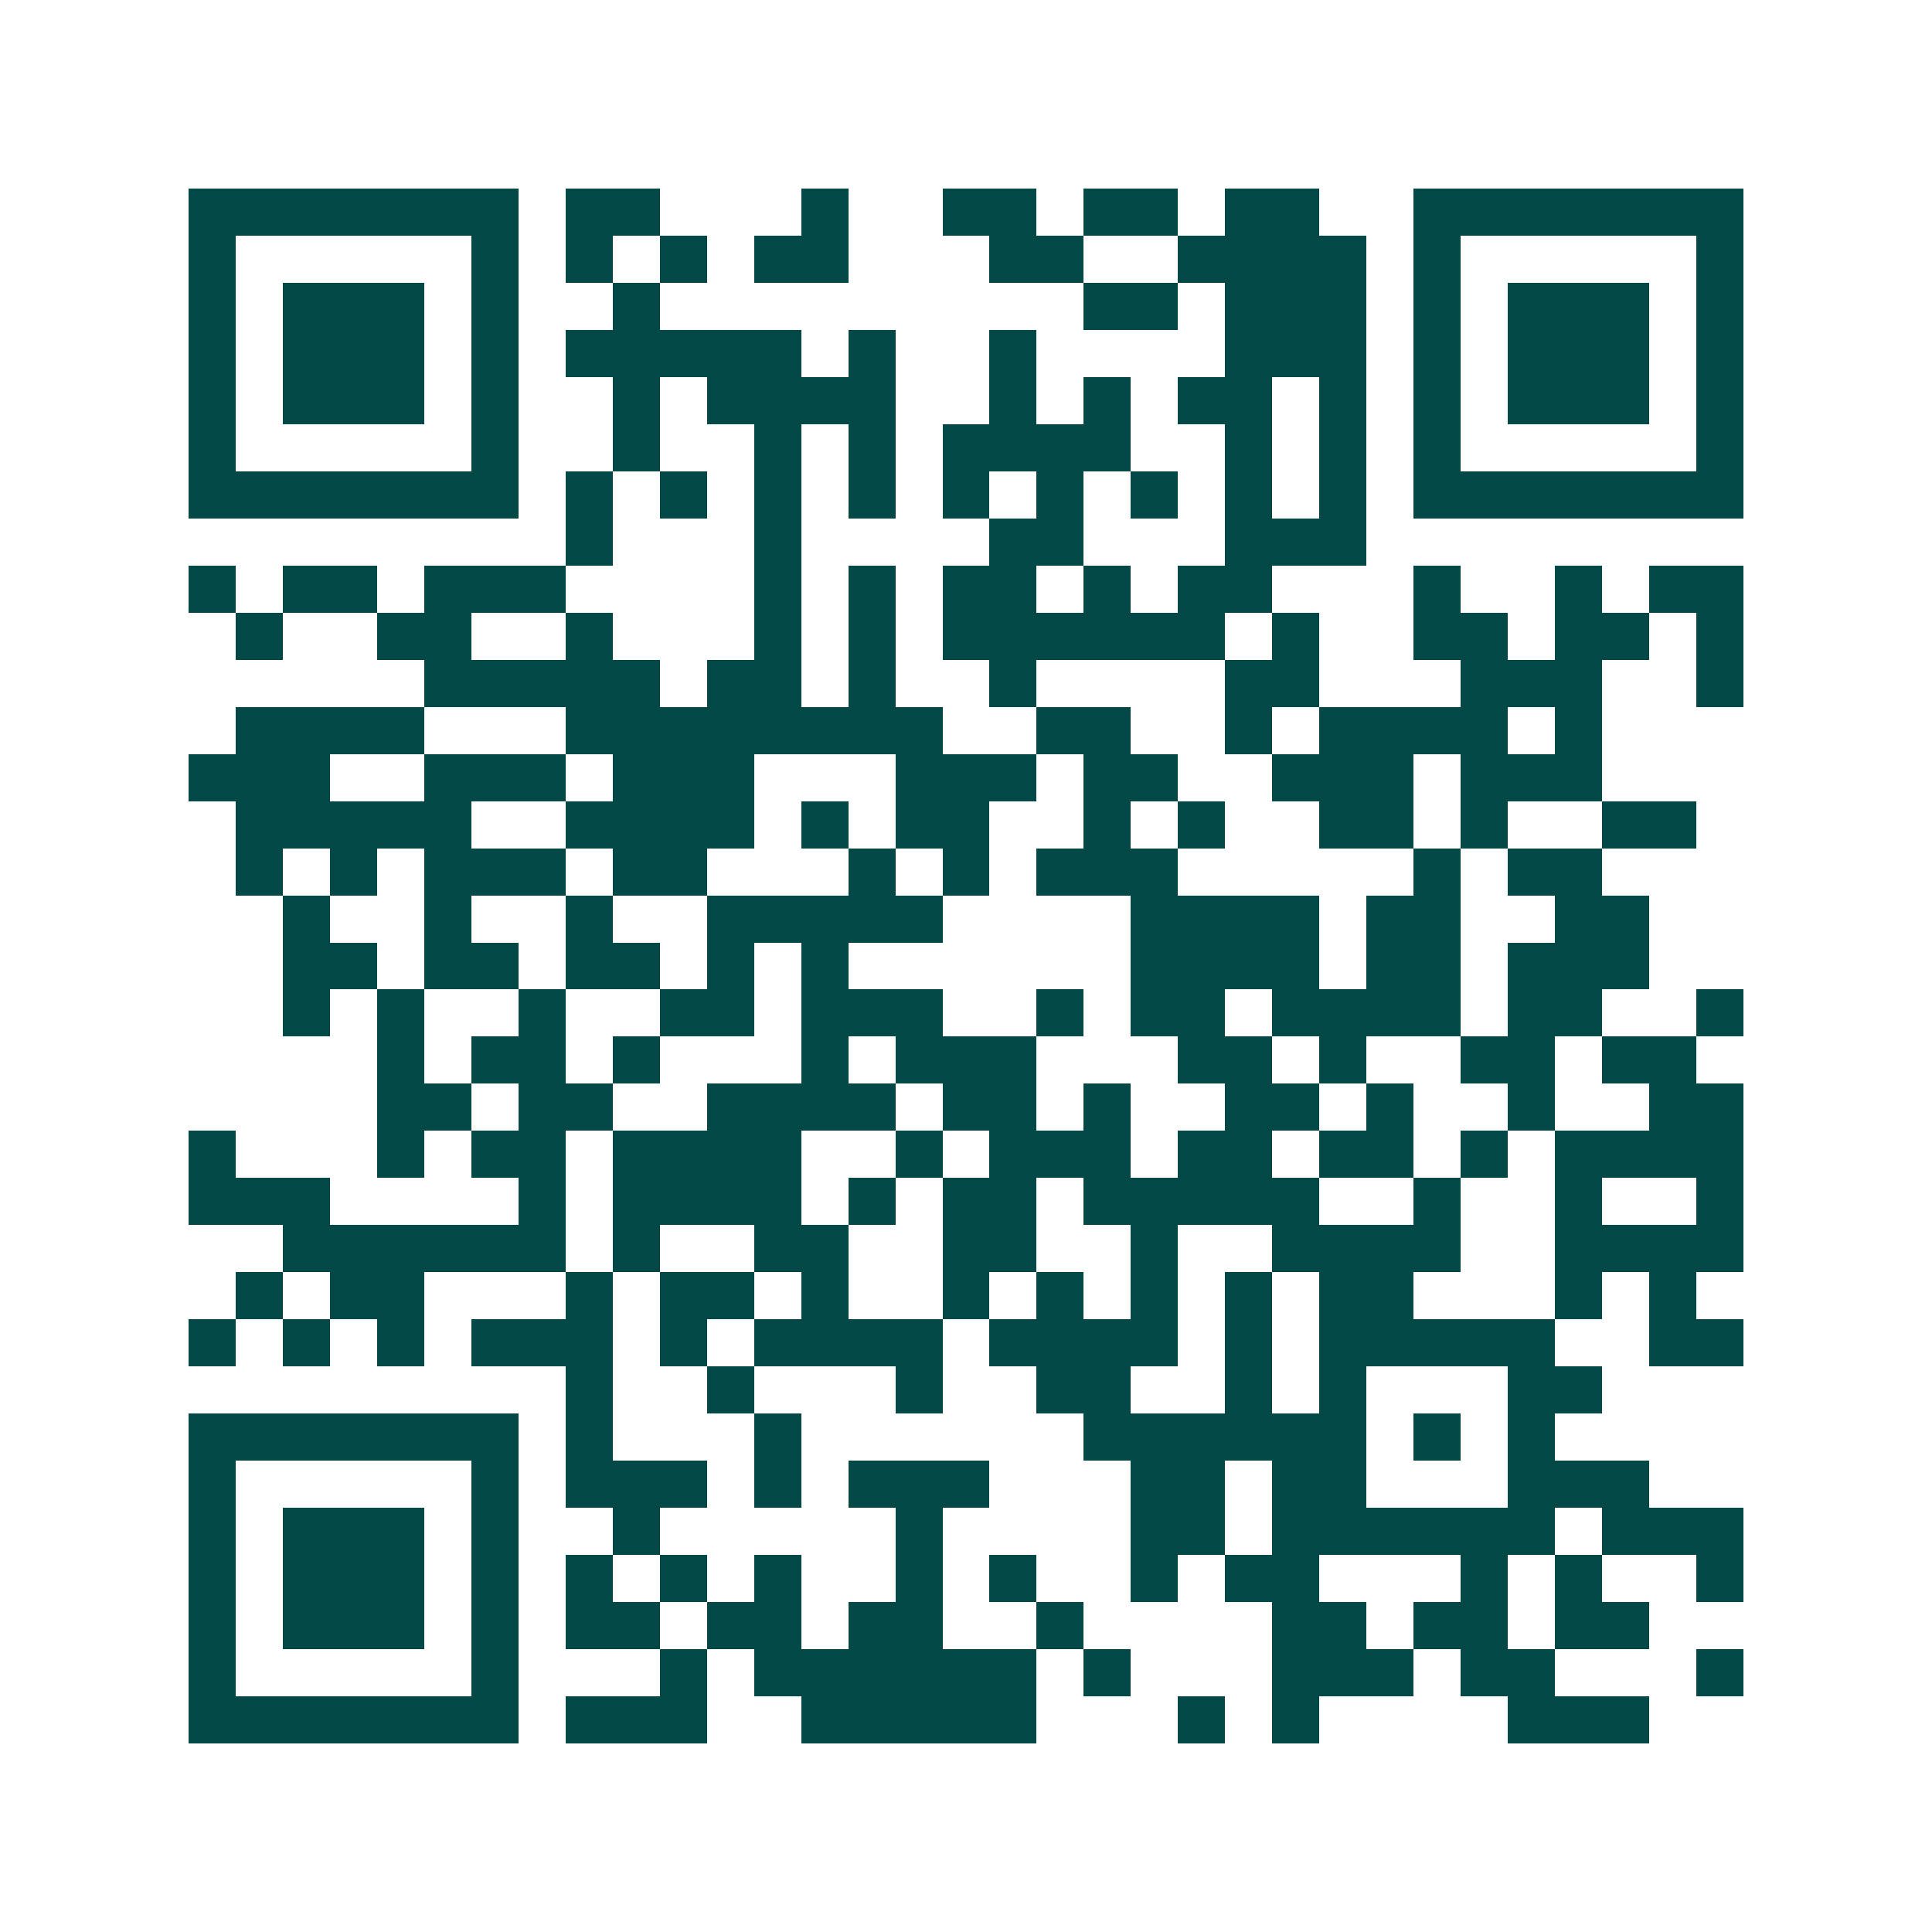 <svg xmlns="http://www.w3.org/2000/svg" width="200" height="200" viewBox="0 0 41 41" shape-rendering="crispEdges"><path fill="#ffffff" d="M0 0h41v41H0z"/><path stroke="#014847" d="M4 4.5h7m1 0h2m3 0h1m2 0h2m1 0h2m1 0h2m2 0h7M4 5.5h1m5 0h1m1 0h1m1 0h1m1 0h2m3 0h2m2 0h4m1 0h1m5 0h1M4 6.5h1m1 0h3m1 0h1m2 0h1m9 0h2m1 0h3m1 0h1m1 0h3m1 0h1M4 7.5h1m1 0h3m1 0h1m1 0h5m1 0h1m2 0h1m4 0h3m1 0h1m1 0h3m1 0h1M4 8.5h1m1 0h3m1 0h1m2 0h1m1 0h4m2 0h1m1 0h1m1 0h2m1 0h1m1 0h1m1 0h3m1 0h1M4 9.5h1m5 0h1m2 0h1m2 0h1m1 0h1m1 0h4m2 0h1m1 0h1m1 0h1m5 0h1M4 10.5h7m1 0h1m1 0h1m1 0h1m1 0h1m1 0h1m1 0h1m1 0h1m1 0h1m1 0h1m1 0h7M12 11.5h1m3 0h1m4 0h2m3 0h3M4 12.5h1m1 0h2m1 0h3m4 0h1m1 0h1m1 0h2m1 0h1m1 0h2m3 0h1m2 0h1m1 0h2M5 13.5h1m2 0h2m2 0h1m3 0h1m1 0h1m1 0h6m1 0h1m2 0h2m1 0h2m1 0h1M9 14.5h5m1 0h2m1 0h1m2 0h1m4 0h2m3 0h3m2 0h1M5 15.5h4m3 0h8m2 0h2m2 0h1m1 0h4m1 0h1M4 16.5h3m2 0h3m1 0h3m3 0h3m1 0h2m2 0h3m1 0h3M5 17.5h5m2 0h4m1 0h1m1 0h2m2 0h1m1 0h1m2 0h2m1 0h1m2 0h2M5 18.5h1m1 0h1m1 0h3m1 0h2m3 0h1m1 0h1m1 0h3m5 0h1m1 0h2M6 19.5h1m2 0h1m2 0h1m2 0h5m4 0h4m1 0h2m2 0h2M6 20.5h2m1 0h2m1 0h2m1 0h1m1 0h1m6 0h4m1 0h2m1 0h3M6 21.5h1m1 0h1m2 0h1m2 0h2m1 0h3m2 0h1m1 0h2m1 0h4m1 0h2m2 0h1M8 22.5h1m1 0h2m1 0h1m3 0h1m1 0h3m3 0h2m1 0h1m2 0h2m1 0h2M8 23.5h2m1 0h2m2 0h4m1 0h2m1 0h1m2 0h2m1 0h1m2 0h1m2 0h2M4 24.5h1m3 0h1m1 0h2m1 0h4m2 0h1m1 0h3m1 0h2m1 0h2m1 0h1m1 0h4M4 25.5h3m4 0h1m1 0h4m1 0h1m1 0h2m1 0h5m2 0h1m2 0h1m2 0h1M6 26.5h6m1 0h1m2 0h2m2 0h2m2 0h1m2 0h4m2 0h4M5 27.5h1m1 0h2m3 0h1m1 0h2m1 0h1m2 0h1m1 0h1m1 0h1m1 0h1m1 0h2m3 0h1m1 0h1M4 28.5h1m1 0h1m1 0h1m1 0h3m1 0h1m1 0h4m1 0h4m1 0h1m1 0h5m2 0h2M12 29.5h1m2 0h1m3 0h1m2 0h2m2 0h1m1 0h1m3 0h2M4 30.5h7m1 0h1m3 0h1m6 0h6m1 0h1m1 0h1M4 31.5h1m5 0h1m1 0h3m1 0h1m1 0h3m3 0h2m1 0h2m3 0h3M4 32.5h1m1 0h3m1 0h1m2 0h1m5 0h1m4 0h2m1 0h6m1 0h3M4 33.5h1m1 0h3m1 0h1m1 0h1m1 0h1m1 0h1m2 0h1m1 0h1m2 0h1m1 0h2m3 0h1m1 0h1m2 0h1M4 34.5h1m1 0h3m1 0h1m1 0h2m1 0h2m1 0h2m2 0h1m4 0h2m1 0h2m1 0h2M4 35.5h1m5 0h1m3 0h1m1 0h6m1 0h1m3 0h3m1 0h2m3 0h1M4 36.5h7m1 0h3m2 0h5m3 0h1m1 0h1m4 0h3"/></svg>
